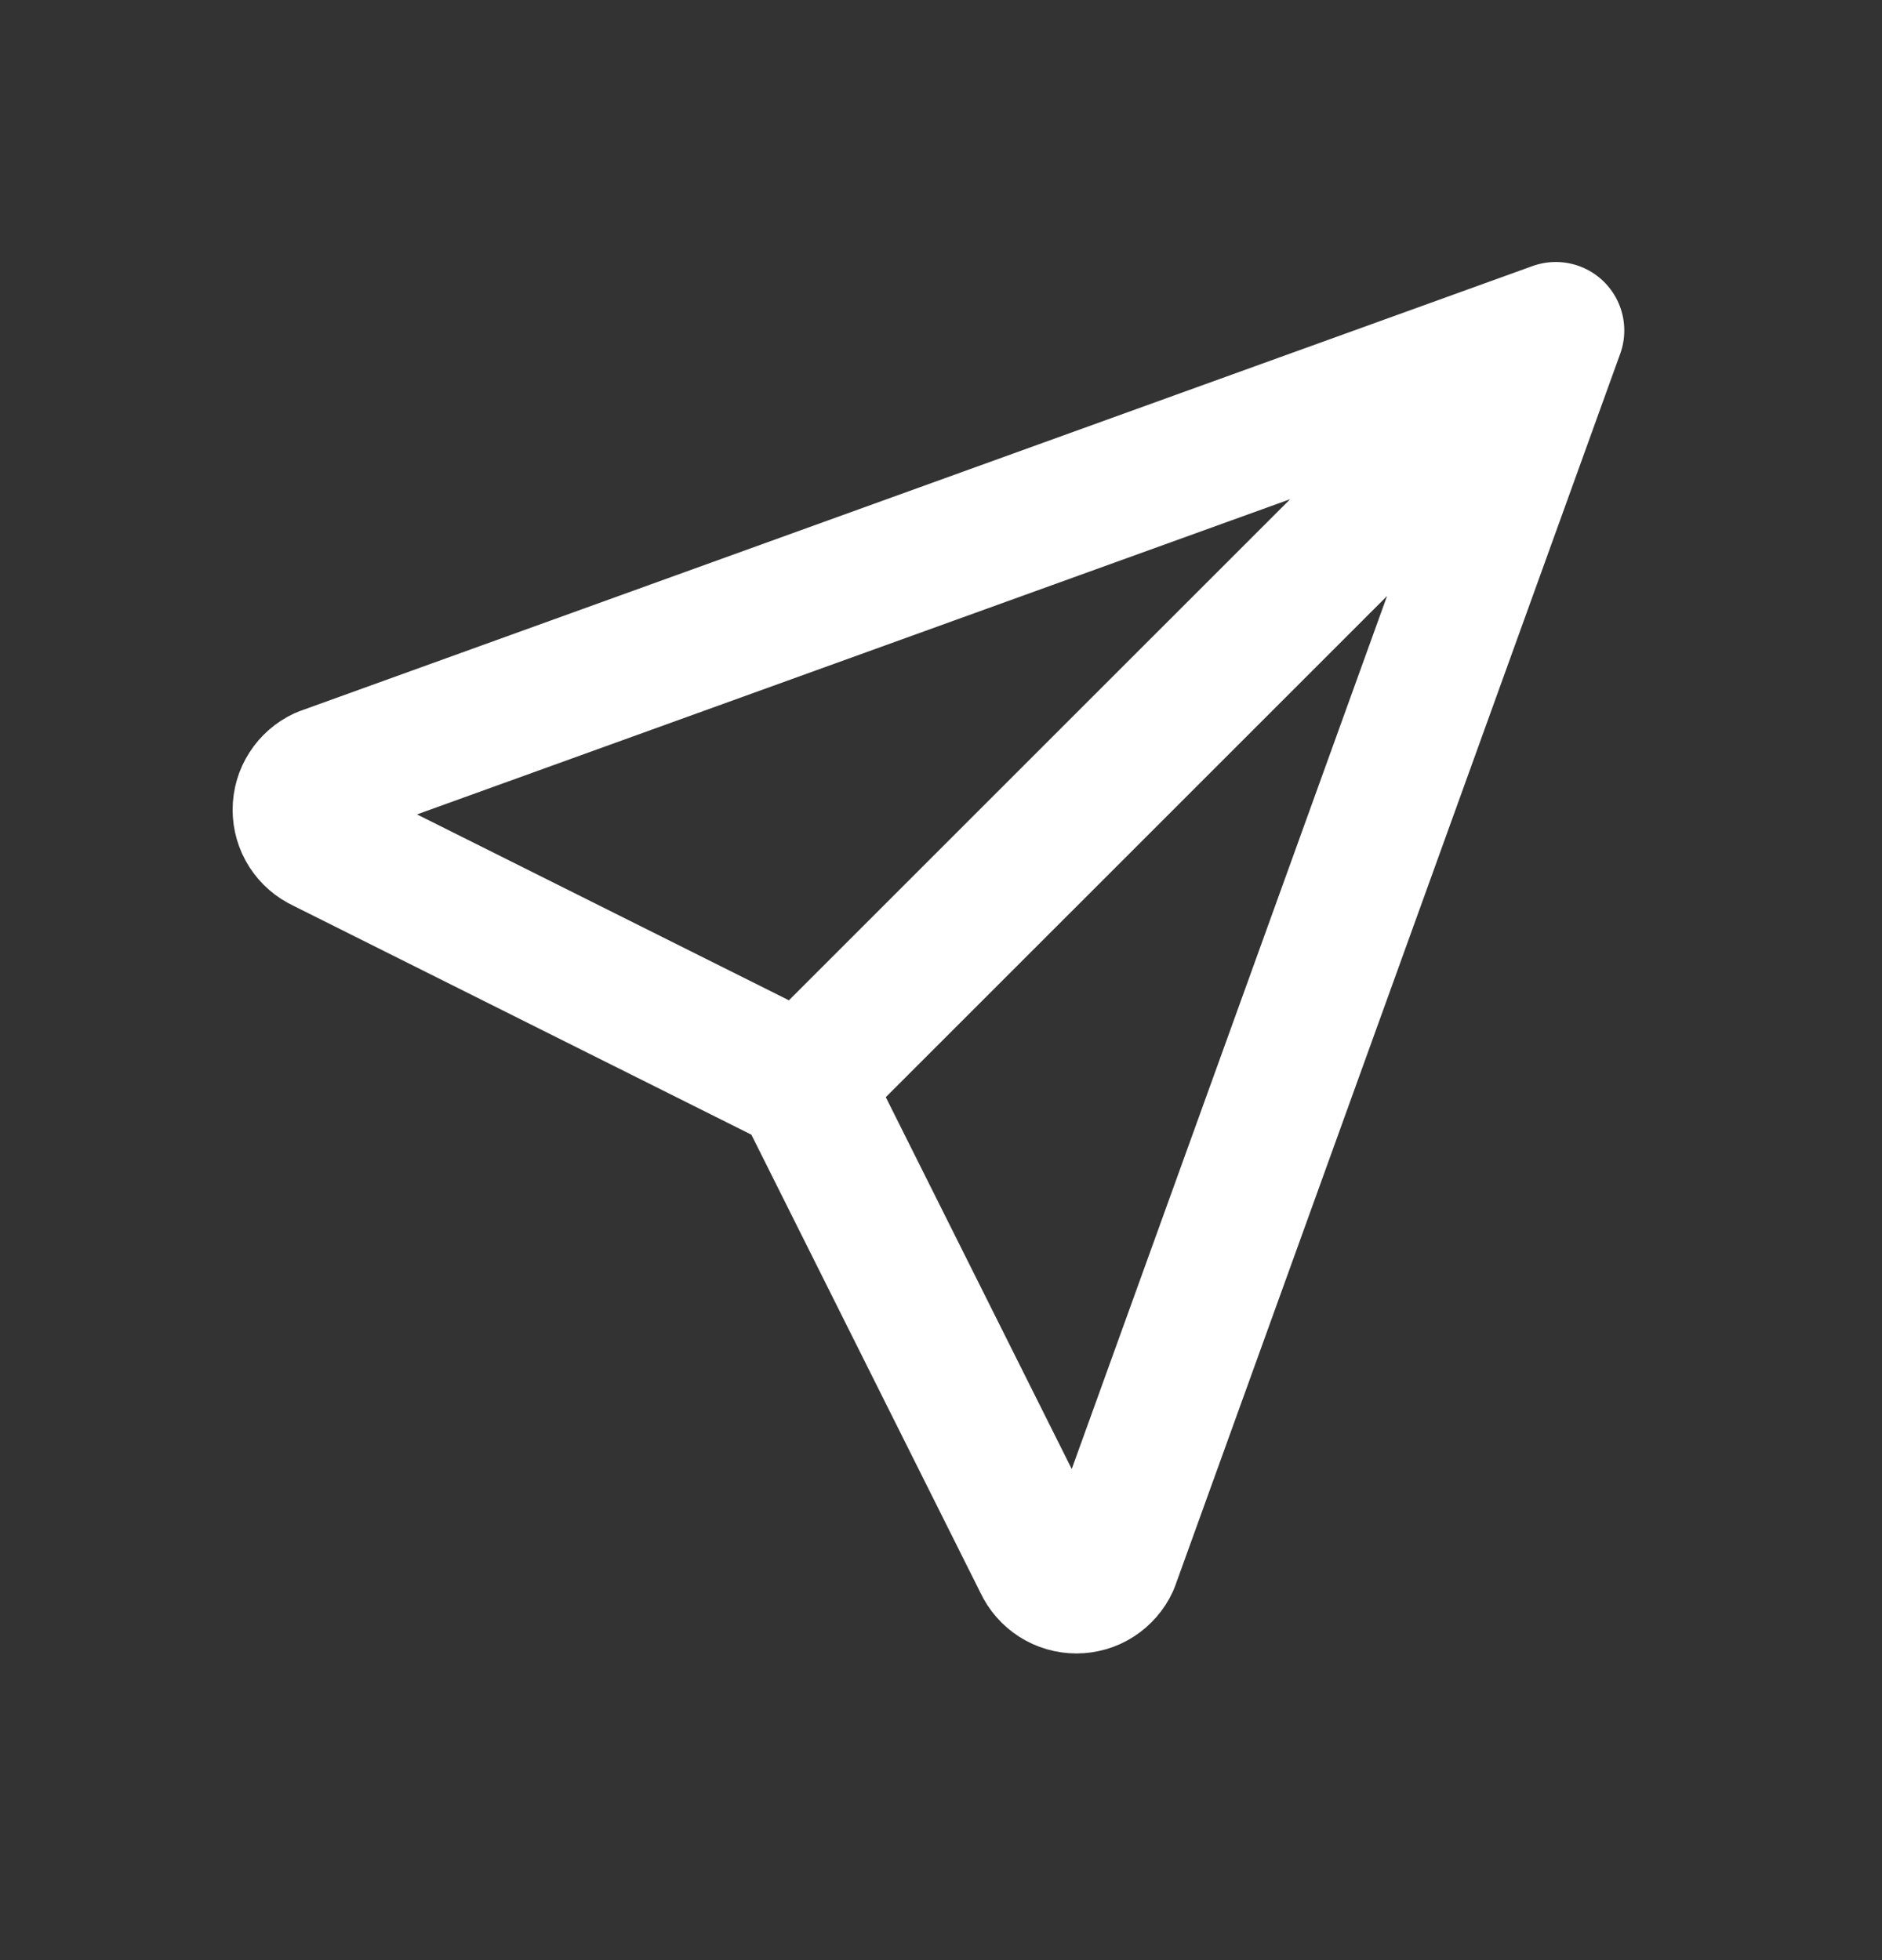 <svg width="24" height="25" viewBox="0 0 24 25" fill="none" xmlns="http://www.w3.org/2000/svg">
<rect x="0" y="0" width="24" height="25" fill="#333333" stroke="none"/>
<g id="Icons">
<path id="Vector" d="M10.233 13.821L19.84 4.215M10.233 13.821L13.29 19.935C13.328 20.018 13.39 20.089 13.467 20.139C13.545 20.189 13.635 20.215 13.727 20.215C13.819 20.215 13.909 20.189 13.986 20.139C14.063 20.089 14.125 20.018 14.163 19.935L19.84 4.215M10.233 13.821L4.12 10.765C4.036 10.726 3.966 10.665 3.916 10.588C3.866 10.51 3.84 10.42 3.84 10.328C3.84 10.236 3.866 10.146 3.916 10.069C3.966 9.991 4.036 9.93 4.12 9.891L19.84 4.215" stroke="white" stroke-width="1.747" stroke-linecap="round" stroke-linejoin="round"/>
</g>
</svg>
